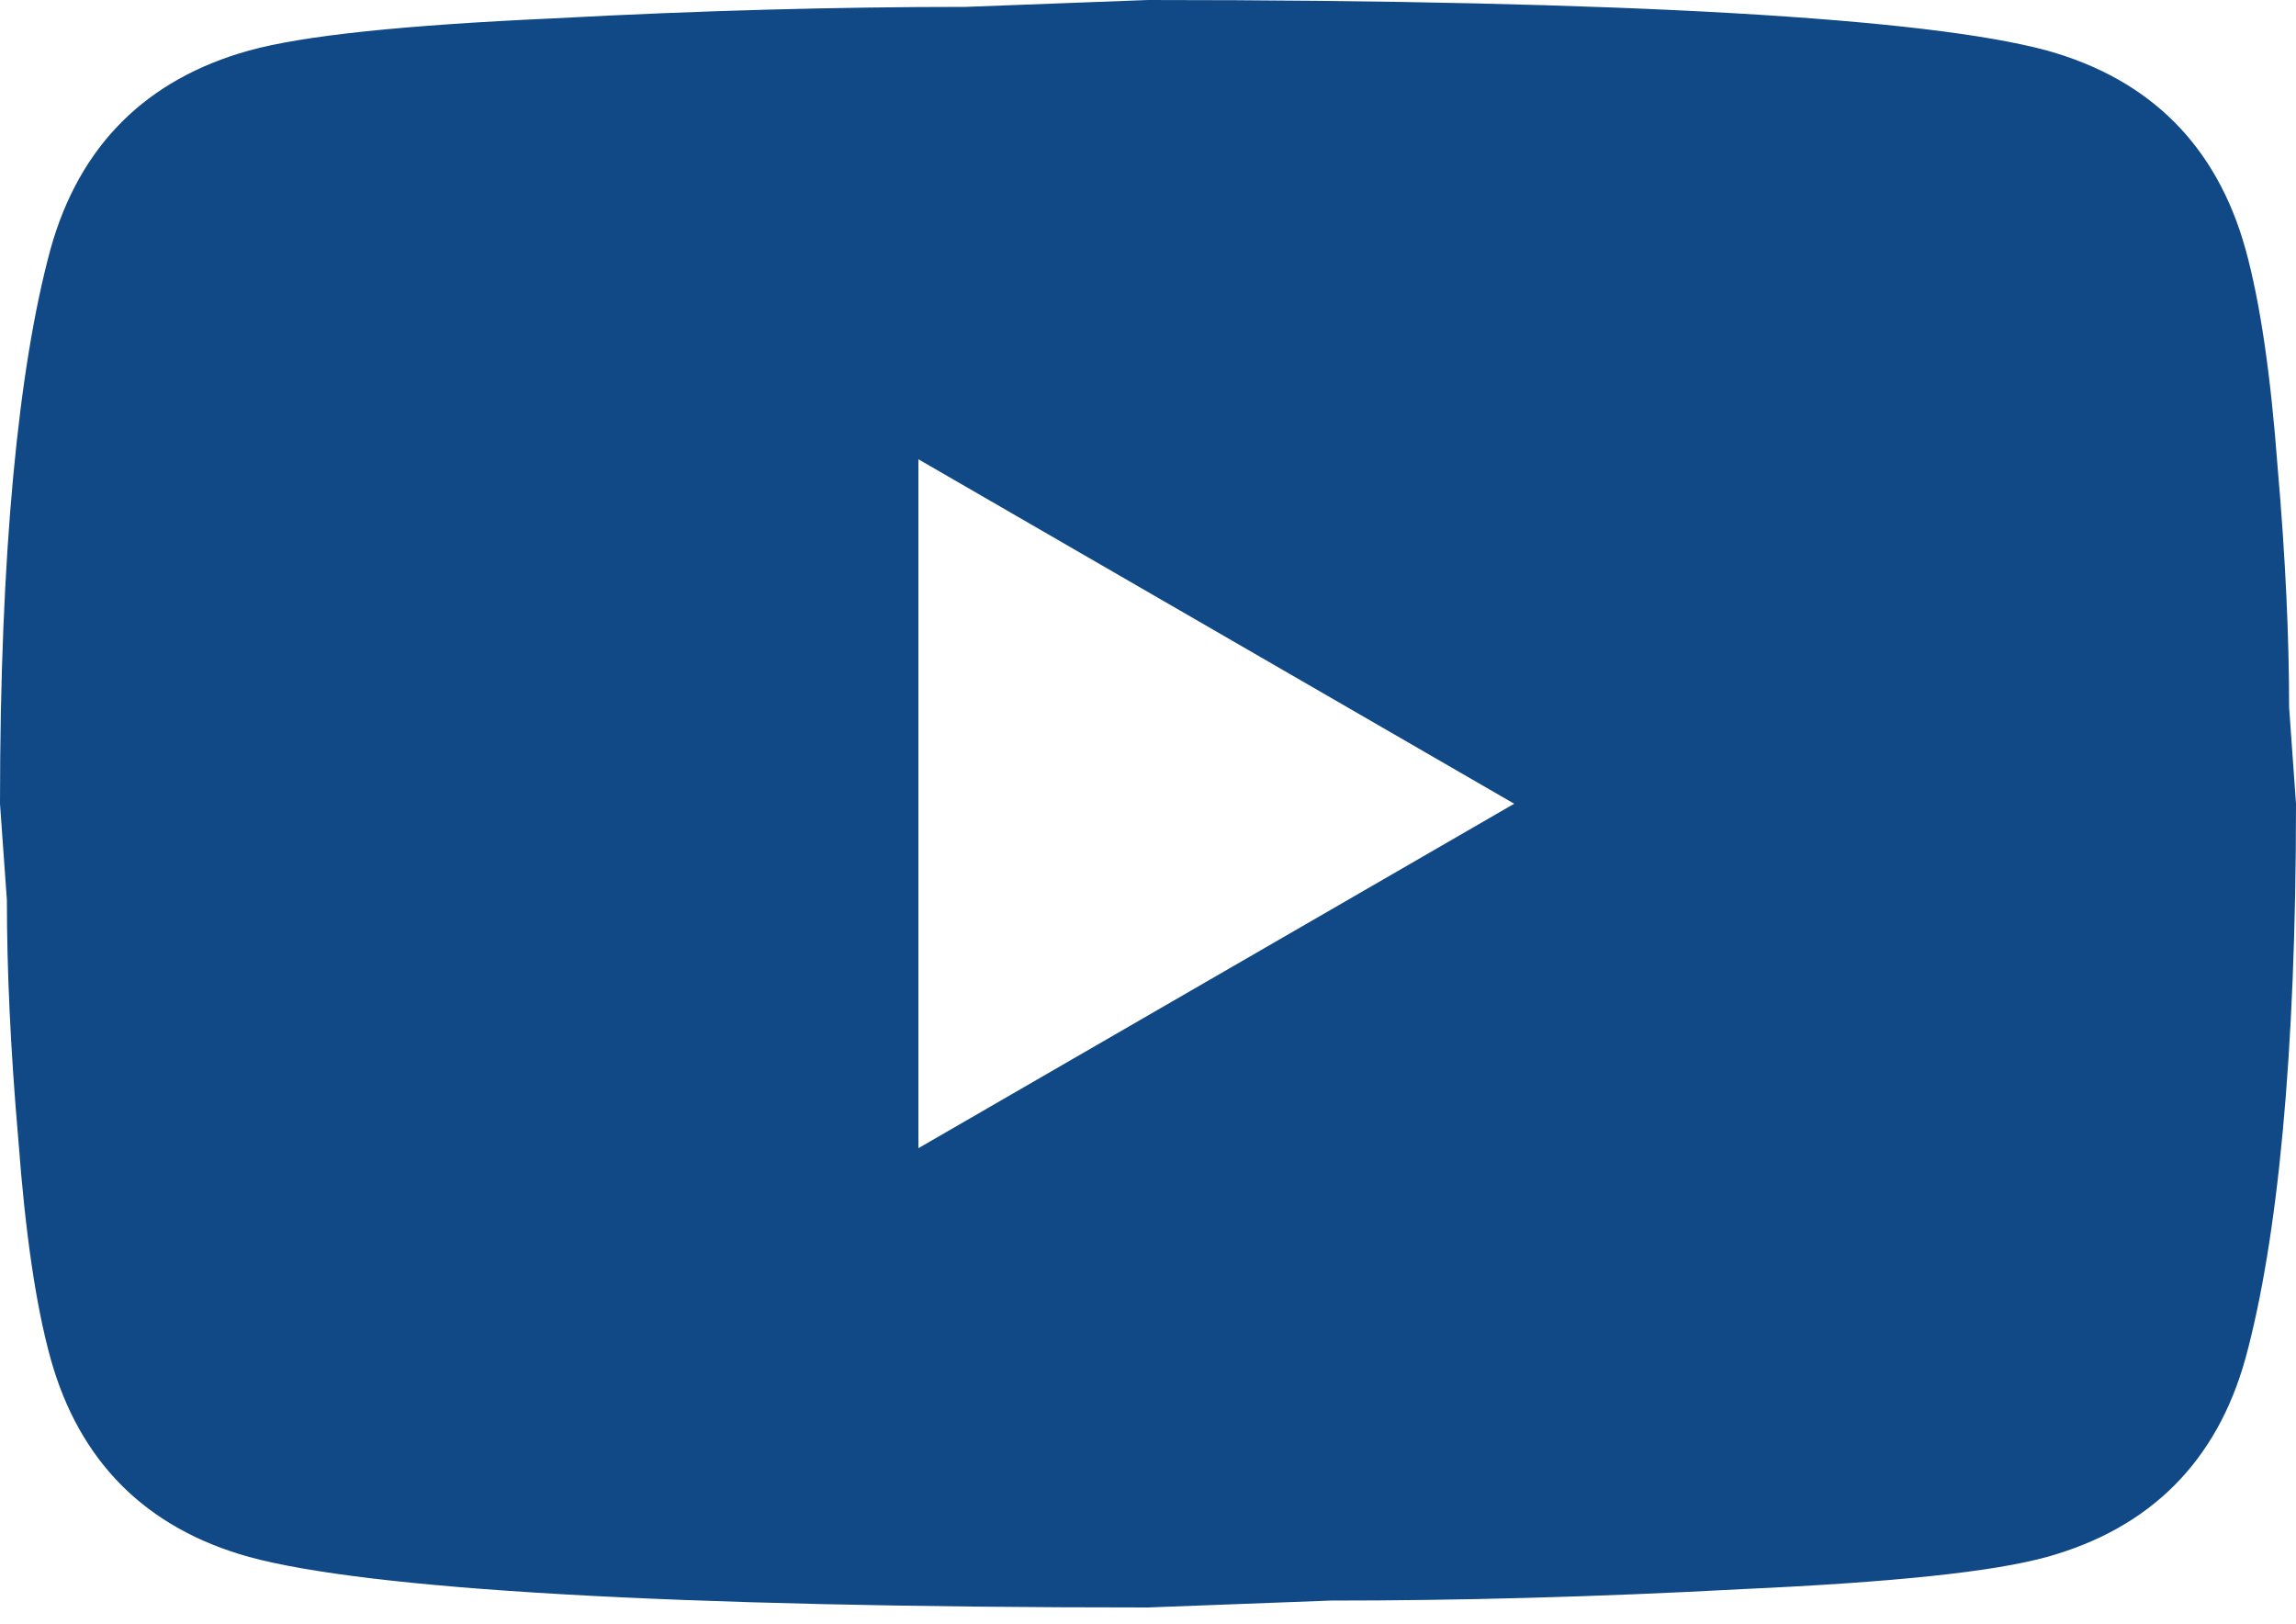 <svg width="41" height="29" viewBox="0 0 41 29" fill="none" xmlns="http://www.w3.org/2000/svg">
<path d="M20.5 0C29.09 1.21391e-08 34.44 0.328 36.552 0.902C38.397 1.415 39.585 2.604 40.098 4.448C40.364 5.412 40.549 6.704 40.672 8.344C40.815 9.984 40.877 11.398 40.877 12.628L41 14.35C41 18.839 40.672 22.14 40.098 24.252C39.585 26.097 38.396 27.285 36.552 27.798C35.588 28.064 33.825 28.249 31.119 28.372C28.454 28.516 26.015 28.577 23.76 28.577L20.5 28.7C11.911 28.7 6.56 28.372 4.448 27.798C2.604 27.285 1.415 26.097 0.902 24.252C0.636 23.288 0.451 21.996 0.328 20.356C0.185 18.717 0.123 17.302 0.123 16.072L0 14.35C1.90092e-05 9.86 0.328 6.56 0.902 4.448C1.415 2.604 2.604 1.415 4.448 0.902C5.412 0.636 7.175 0.451 9.881 0.328C12.546 0.185 14.985 0.123 17.24 0.123L20.5 0ZM16.4 20.5L27.039 14.35L16.4 8.2V20.5Z" fill="#114986"/>
</svg>
